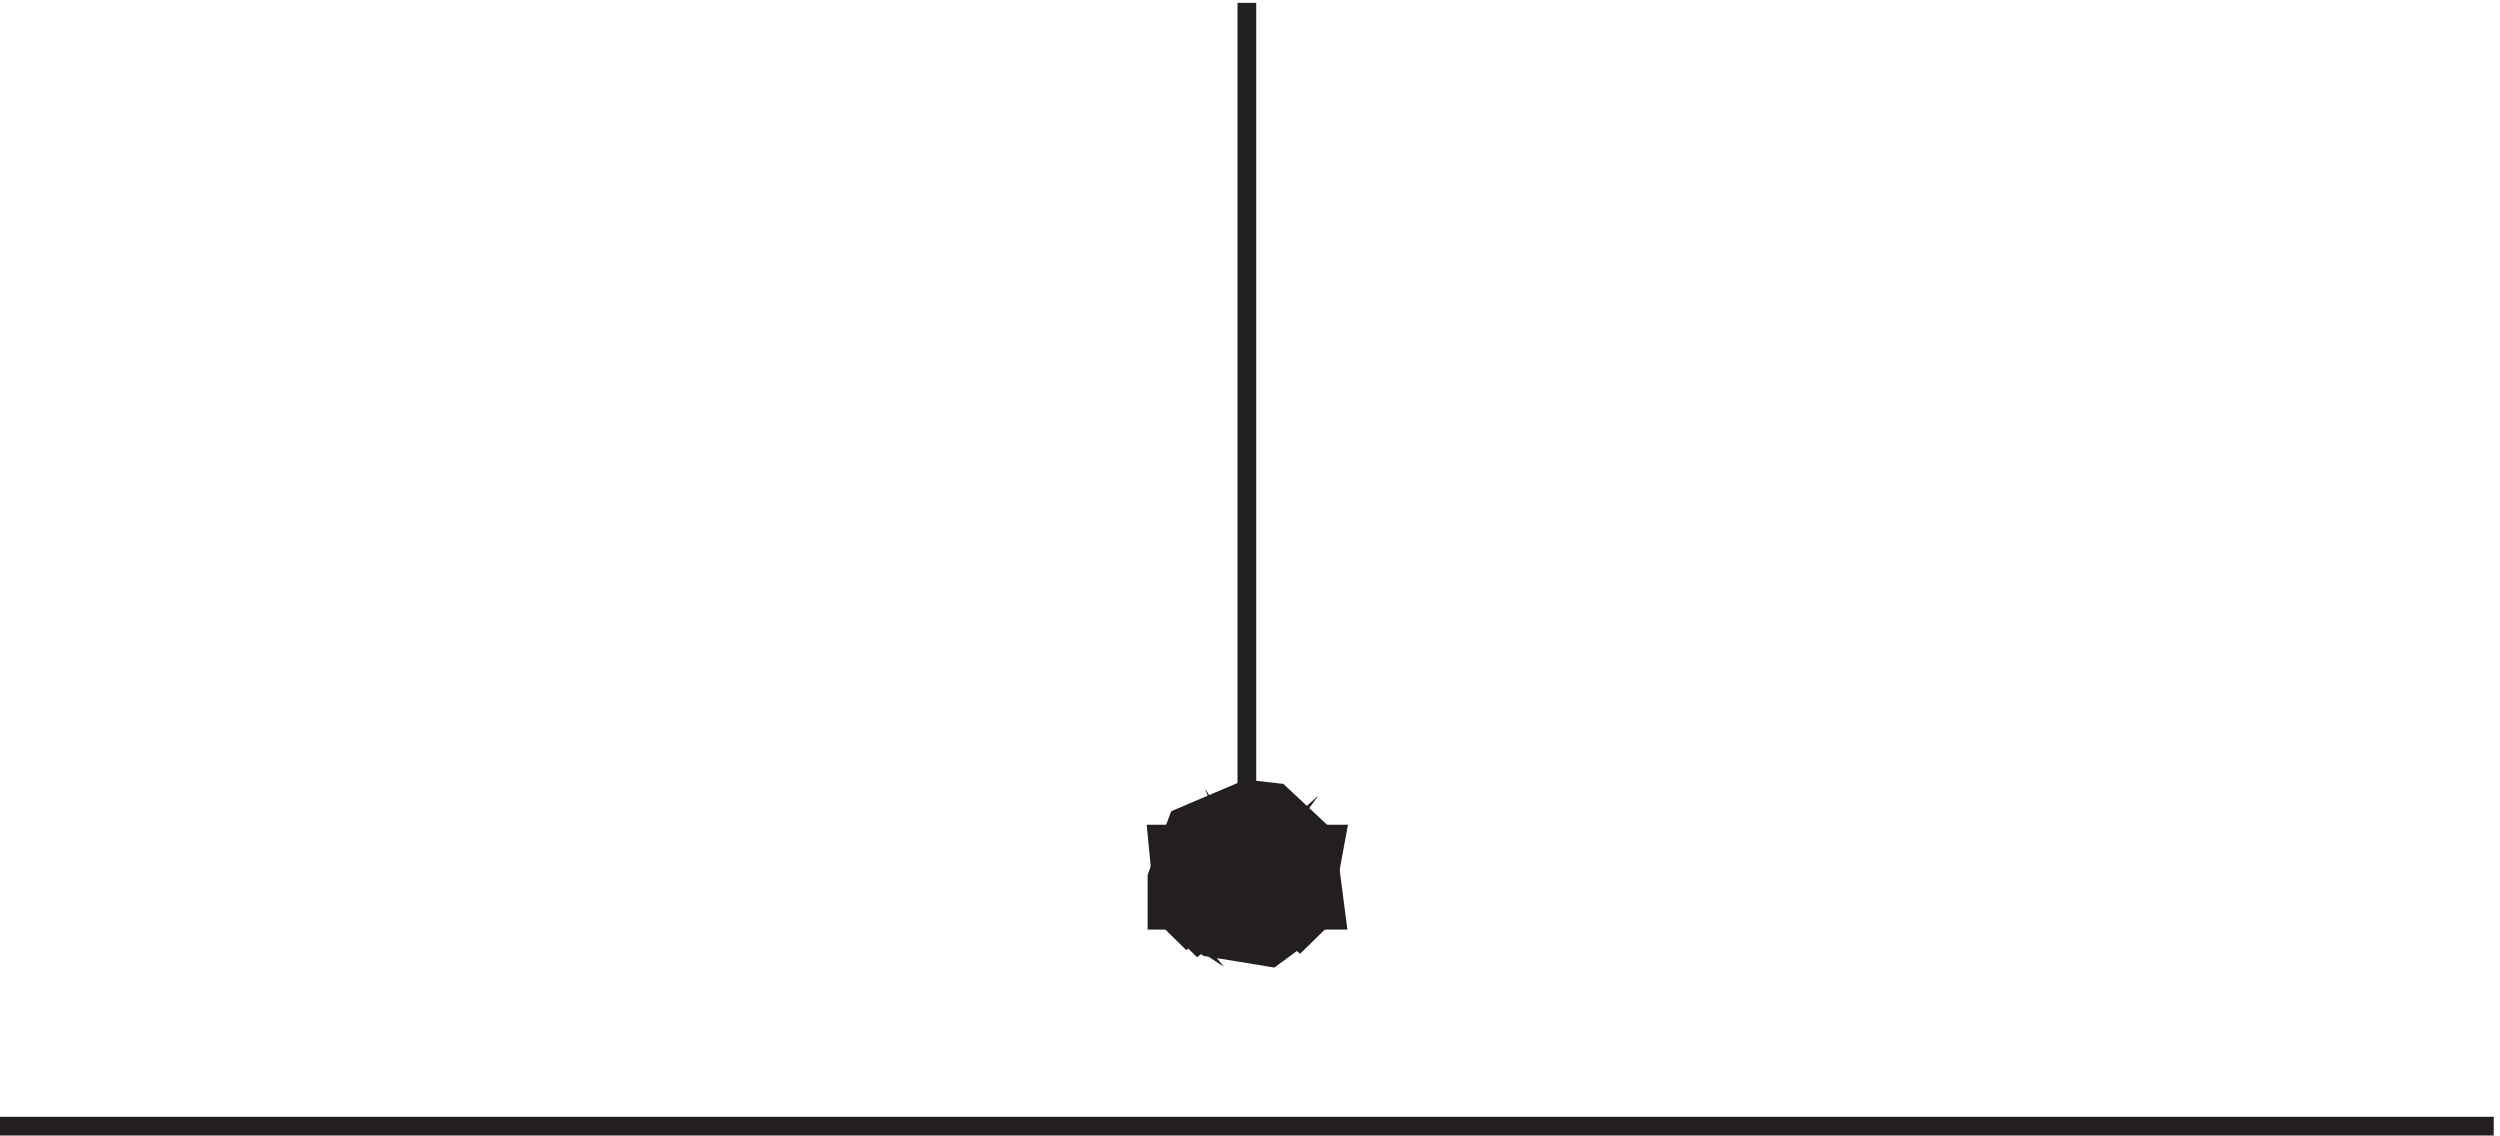 <svg xmlns="http://www.w3.org/2000/svg" xml:space="preserve" width="133.2" height="60.5"><path d="m466.832 120.668 2.883-29.703 5.758-7.07-4.321 2.828 10.082-9.899-2.882 4.242 7.203-7.07-2.883 4.242 4.32-2.828 25.922-4.242 11.52 8.484-2.879-4.242 12.957 12.727-4.321-2.828 2.883 4.242 5.758 31.117h-34.559v-16.973l5.758 8.485-8.636-11.313 7.199 7.071-7.199-7.071 2.878 4.242-5.761-2.828 4.32 1.414 7.199-5.656-14.398 9.899 7.199-7.071-5.758 5.656 4.321-2.828v16.973" style="fill:#231f20;fill-opacity:1;fill-rule:evenodd;stroke:none" transform="matrix(.133 0 0 -.133 -.444 60.49)"/><path d="m466.832 120.668 2.883-29.703 5.758-7.07-4.321 2.828 10.082-9.899-2.882 4.242 7.203-7.07-2.883 4.242 4.32-2.828 25.922-4.242 11.52 8.484-2.879-4.242 12.957 12.727-4.321-2.828 2.883 4.242 5.758 31.117h-34.559v-16.973l5.758 8.485-8.636-11.313 7.199 7.071-7.199-7.071 2.878 4.242-5.761-2.828 4.32 1.414 7.199-5.656-14.398 9.899 7.199-7.071-5.758 5.656 4.321-2.828v16.973z" style="fill:none;stroke:#231f20;stroke-width:7.5;stroke-linecap:butt;stroke-linejoin:miter;stroke-miterlimit:10;stroke-dasharray:none;stroke-opacity:1" transform="matrix(.133 0 0 -.133 -.444 60.49)"/><path d="m538.832 86.164-4.32 33.543-18.719 17.5-12.961 1.457L475.473 127l-8.641-23.336v-17.5h34.563l1.437 20.418-7.199-7.293 11.519 10.211-4.32-5.836 2.883-1.457-2.883 4.375 2.883-7.293-1.442 4.375v-17.5" style="fill:#231f20;fill-opacity:1;fill-rule:evenodd;stroke:none" transform="matrix(.133 0 0 -.133 -.444 60.49)"/><path d="m538.832 86.164-4.32 33.543-18.719 17.5-12.961 1.457L475.473 127l-8.641-23.336v-17.5h34.563l1.437 20.418-7.199-7.293 11.519 10.211-4.32-5.836 2.883-1.457-2.883 4.375 2.883-7.293-1.442 4.375v-17.5Zm-36 18.004v349.5m-499.5-450h998.998M465.332 104.164h37.5" style="fill:none;stroke:#231f20;stroke-width:7.5;stroke-linecap:butt;stroke-linejoin:miter;stroke-miterlimit:10;stroke-dasharray:none;stroke-opacity:1" transform="matrix(.133 0 0 -.133 -.444 60.49)"/></svg>
